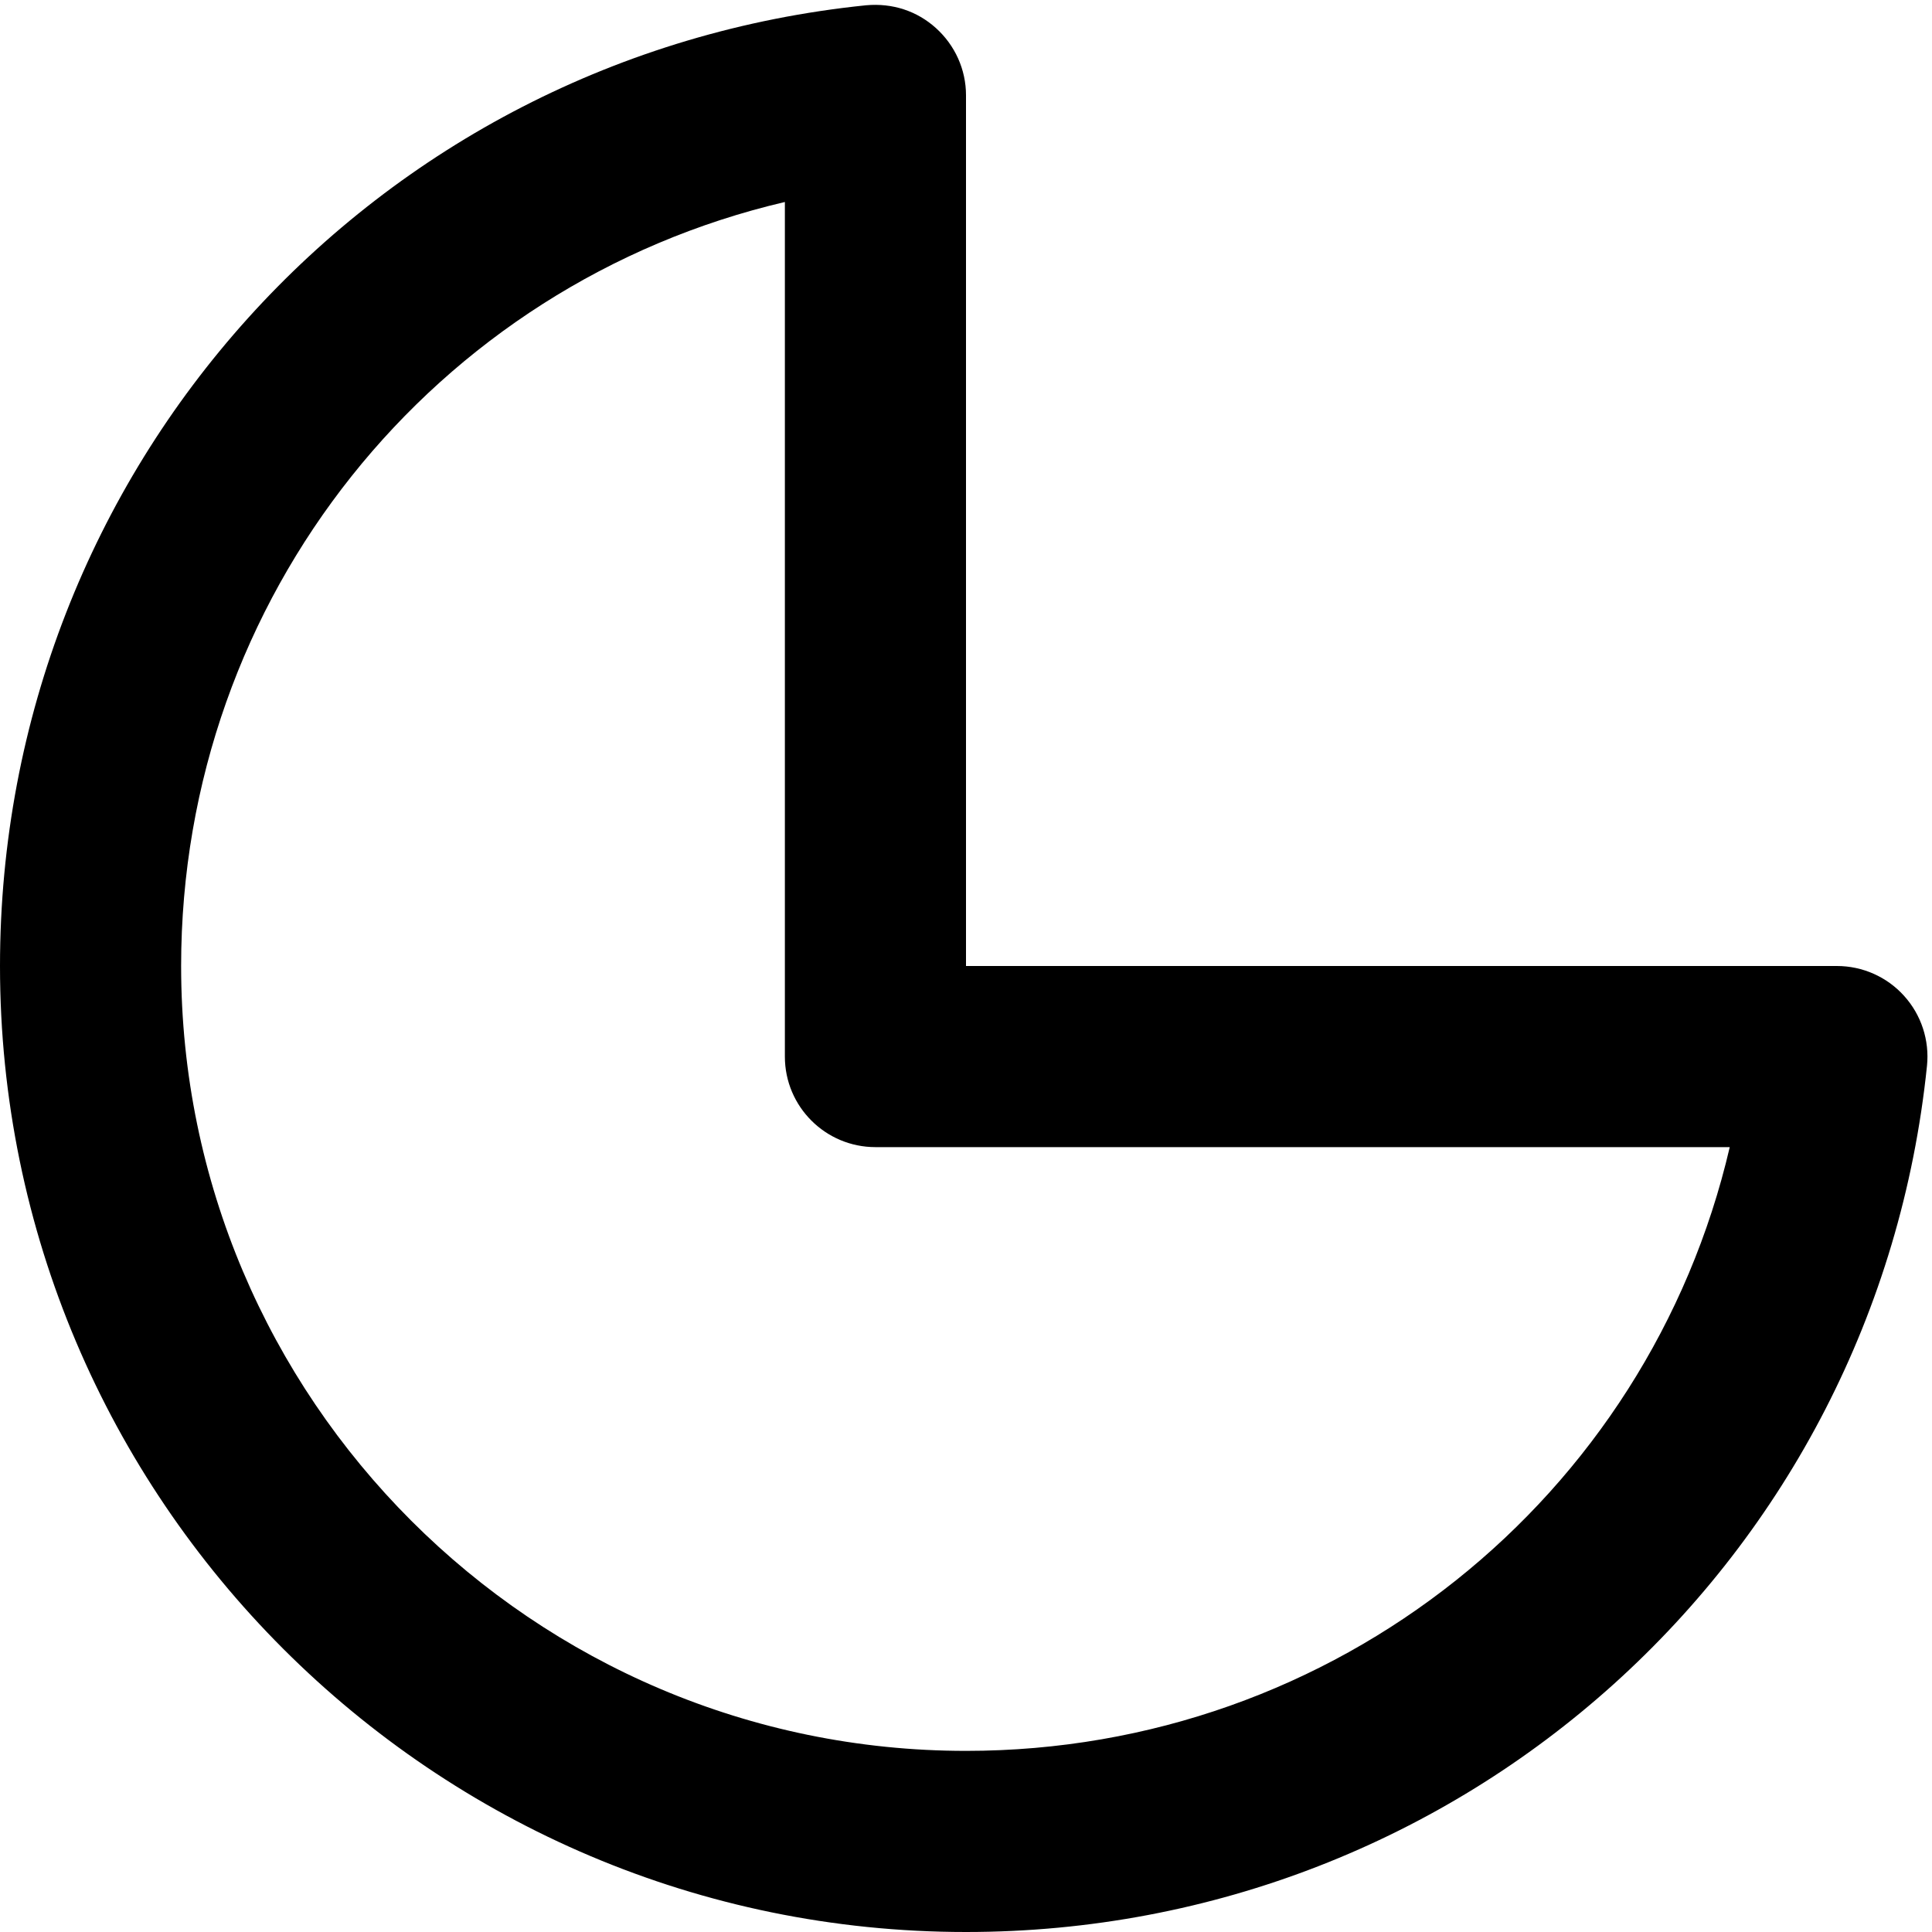 <svg xmlns="http://www.w3.org/2000/svg" viewBox="0 0 512 512"><!--! Font Awesome Pro 6.0.0-beta3 by @fontawesome - https://fontawesome.com License - https://fontawesome.com/license (Commercial License) Copyright 2021 Fonticons, Inc. --><path d="M256 512c-141.2 0-256-114.8-256-256c0-131.7 98.69-241.2 229.5-254.6c7.031-.641 13.53 1.516 18.56 6.062S256 18.44 256 25.23V256h230.8c6.781 0 13.28 2.875 17.81 7.922c4.562 5.047 6.75 11.78 6.062 18.53C497.2 413.3 387.7 512 256 512zM208 53.53C115.1 75.27 48 158.1 48 256c0 114.7 93.31 208 208 208c97.94 0 180.8-67.14 202.4-160H232C218.8 304 208 293.3 208 280V53.53z"/></svg>
